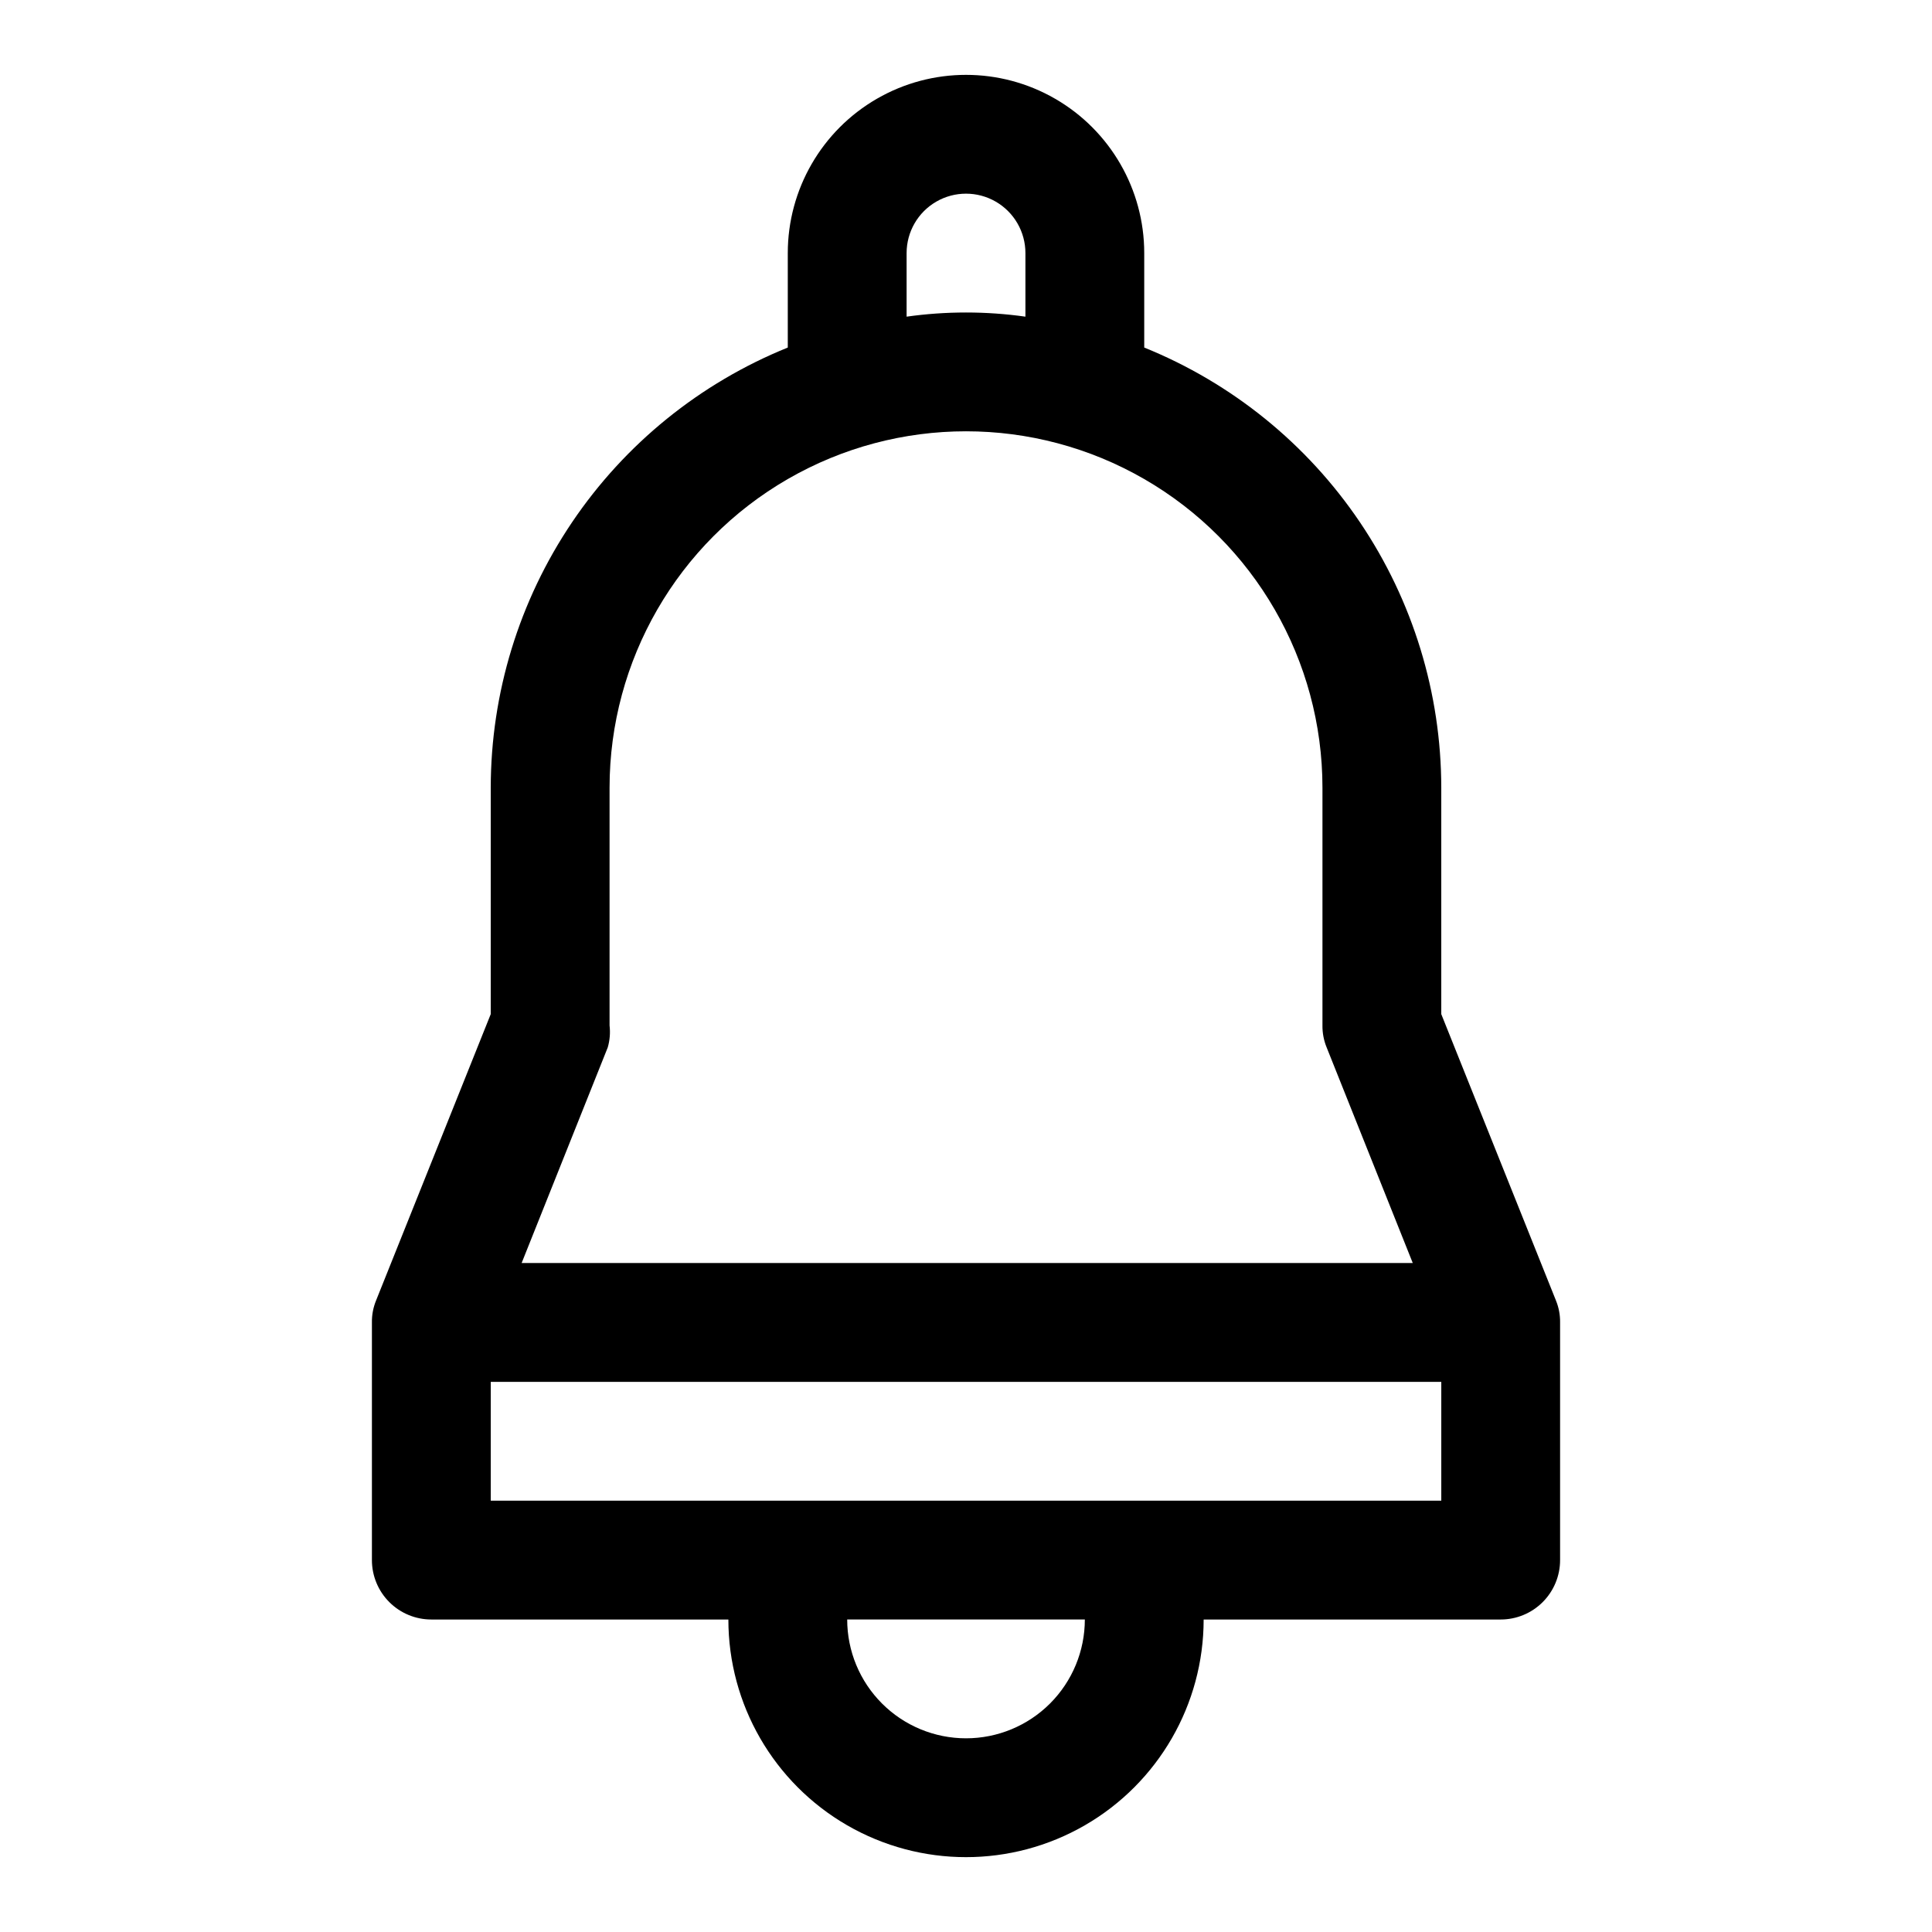 <?xml version="1.0" encoding="UTF-8"?>
<!-- Uploaded to: ICON Repo, www.svgrepo.com, Generator: ICON Repo Mixer Tools -->
<svg fill="#000000" width="800px" height="800px" version="1.1" viewBox="144 144 512 512" xmlns="http://www.w3.org/2000/svg">
 <path d="m556.34 488.64-30.387-75.887v-59.984c-0.02-25.07-7.519-49.566-21.543-70.352-14.023-20.785-33.934-36.91-57.176-46.312v-25.031c0-16.875-9.004-32.469-23.617-40.906s-32.617-8.438-47.23 0c-14.613 8.438-23.617 24.031-23.617 40.906v25.031c-23.242 9.402-43.148 25.527-57.176 46.312-14.023 20.785-21.523 45.281-21.543 70.352v59.984l-30.387 75.887c-0.758 1.848-1.133 3.828-1.102 5.824v62.977c0 4.176 1.656 8.18 4.609 11.133 2.953 2.953 6.957 4.613 11.133 4.613h78.723c0 22.5 12.004 43.289 31.488 54.539s43.488 11.25 62.977 0c19.484-11.25 31.488-32.039 31.488-54.539h78.719c4.176 0 8.18-1.66 11.133-4.613 2.953-2.953 4.609-6.957 4.609-11.133v-62.977c0.031-1.996-0.344-3.977-1.102-5.824zm-172.08-277.57c0-5.625 3-10.824 7.871-13.637s10.875-2.812 15.746 0 7.871 8.012 7.871 13.637v16.848c-10.445-1.473-21.043-1.473-31.488 0zm-78.719 204.67v-62.977c0-33.75 18.004-64.934 47.23-81.809s65.238-16.875 94.465 0c29.227 16.875 47.23 48.059 47.23 81.809v62.977c-0.027 1.996 0.348 3.977 1.105 5.824l22.828 57.152h-236.16l22.828-57.152c0.543-1.891 0.703-3.871 0.473-5.824zm94.465 188.93c-8.352 0-16.363-3.316-22.266-9.223-5.906-5.906-9.223-13.914-9.223-22.266h62.977c0 8.352-3.32 16.359-9.223 22.266-5.906 5.906-13.914 9.223-22.266 9.223zm-125.95-62.977v-31.488h251.9v31.488z"/>
</svg>